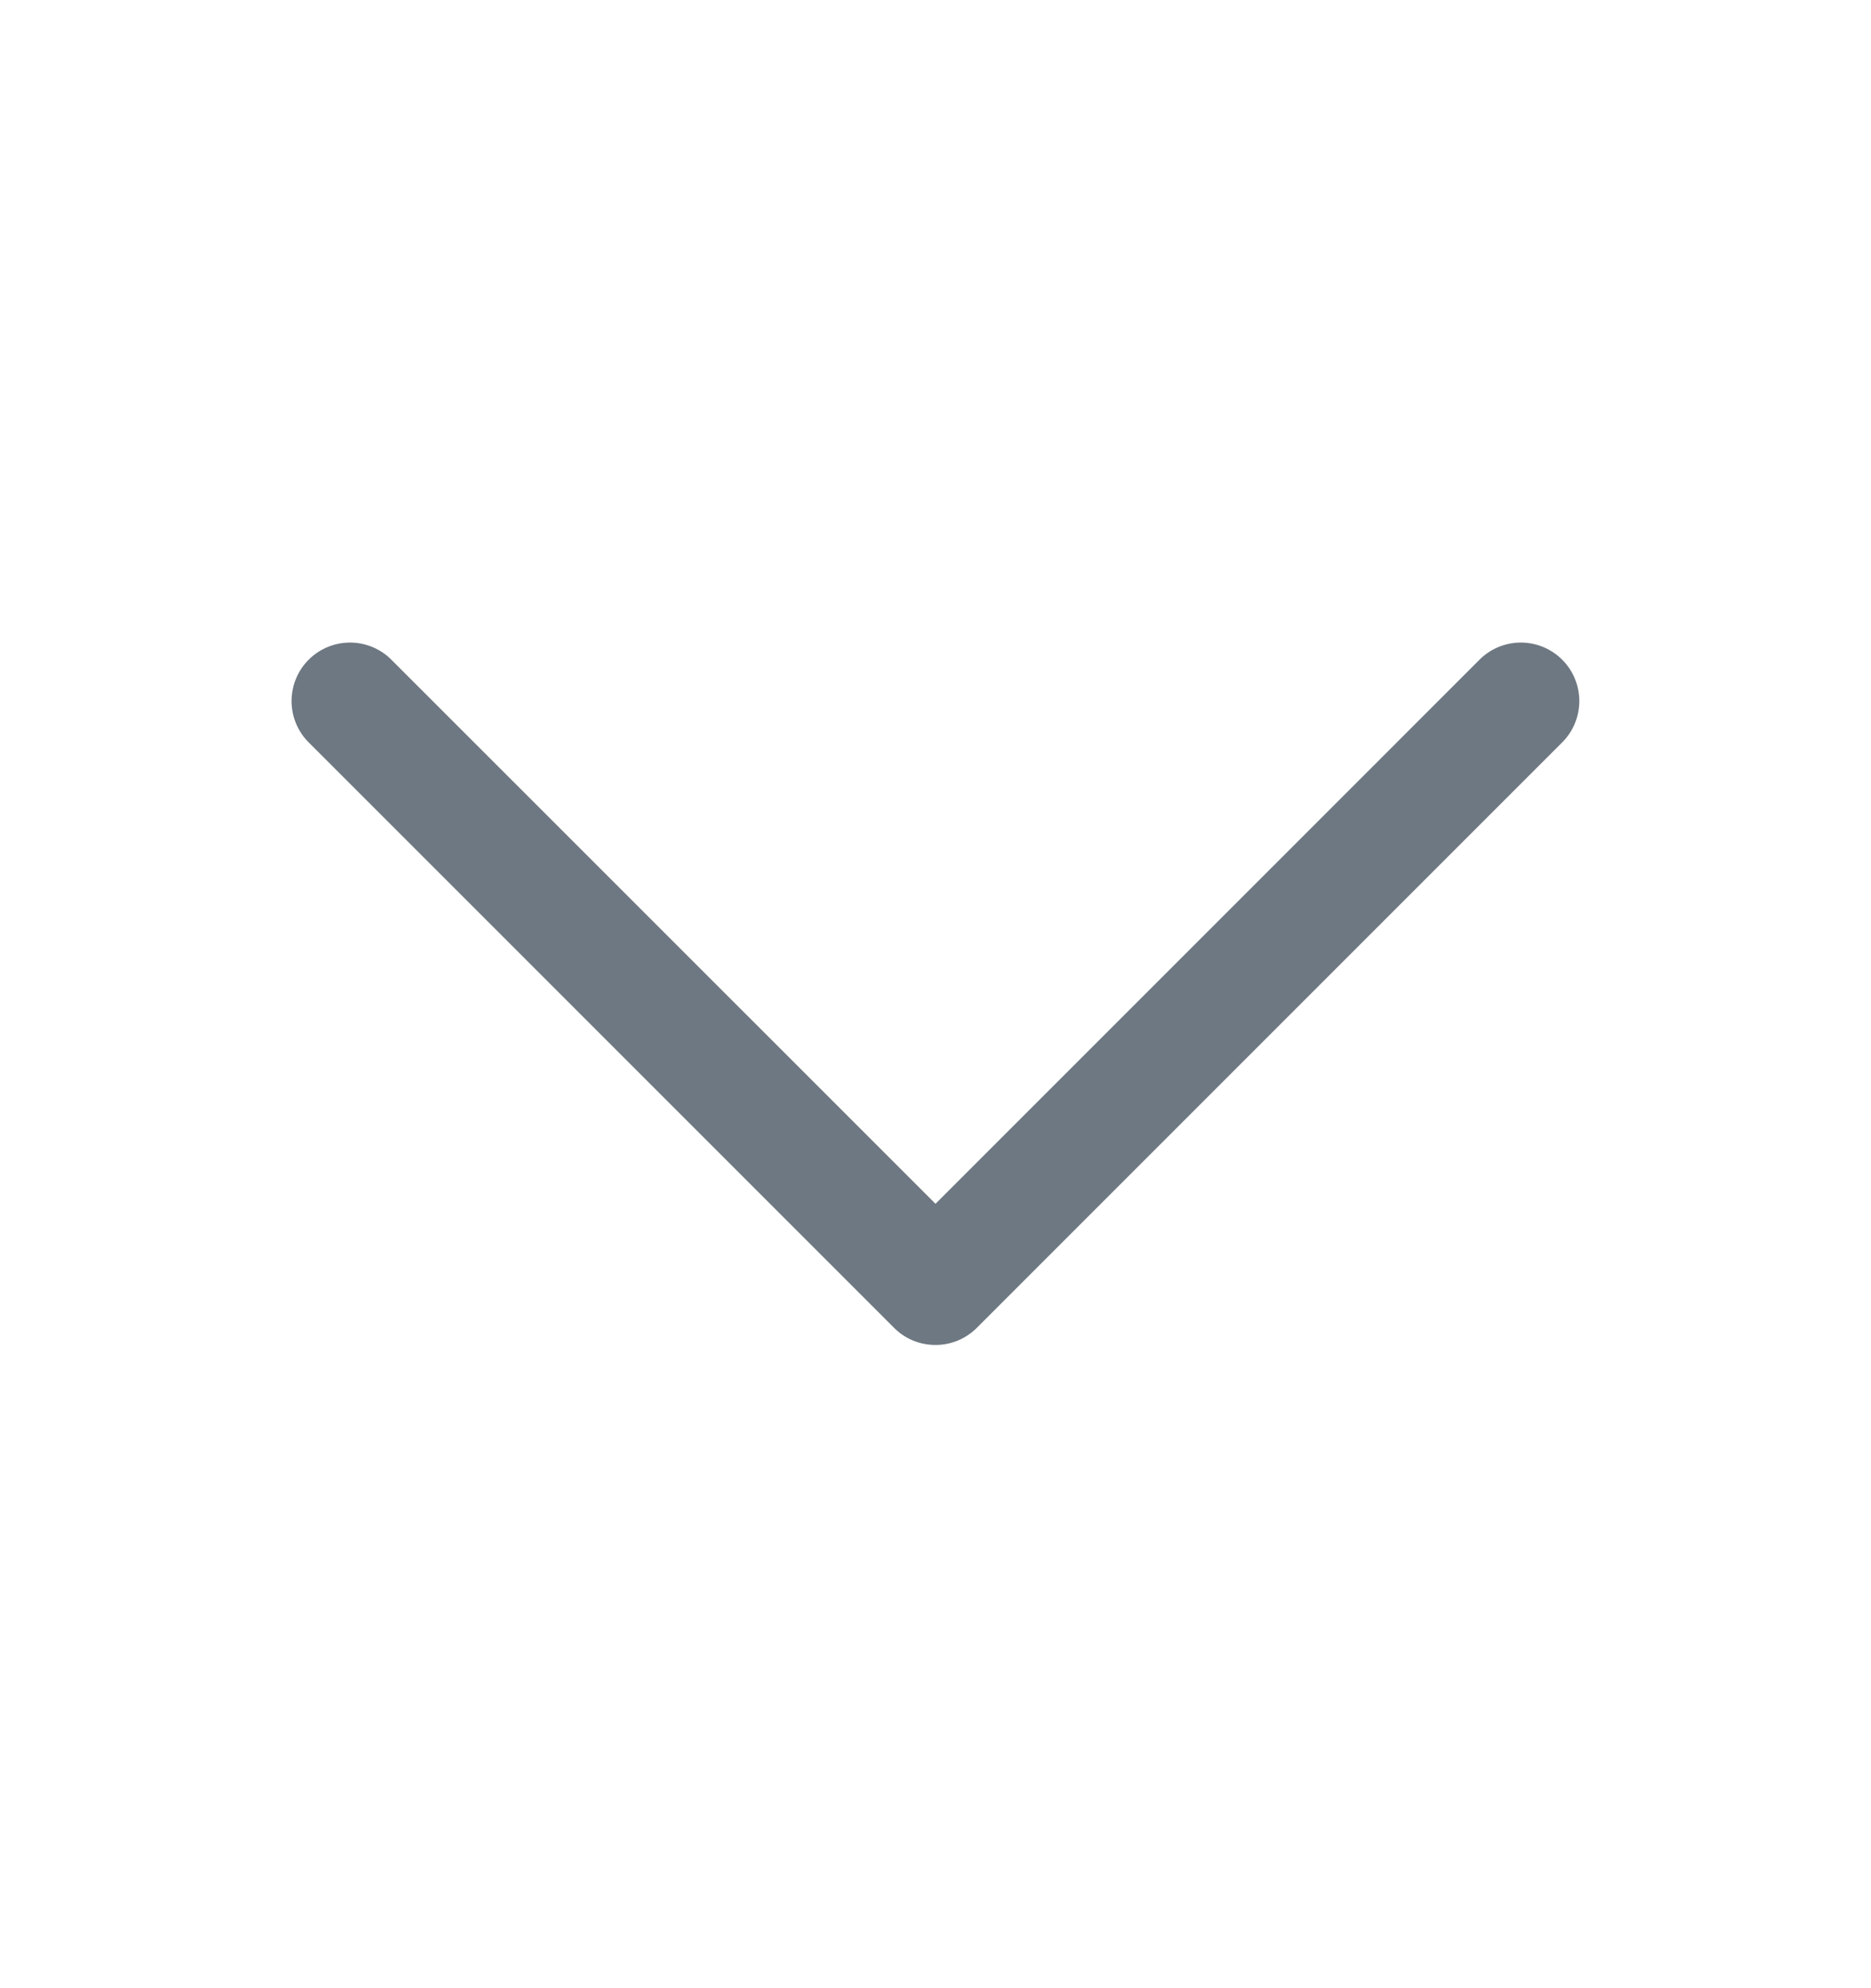 <svg xmlns="http://www.w3.org/2000/svg" width="16" height="17" fill="none"><path fill="#6E7882" d="M8 11.5a.498.498 0 0 1-.354-.146l-5-5a.5.5 0 1 1 .707-.707L8 10.293l4.646-4.646a.5.5 0 1 1 .707.707l-5 5A.498.498 0 0 1 8 11.5Z"/></svg>